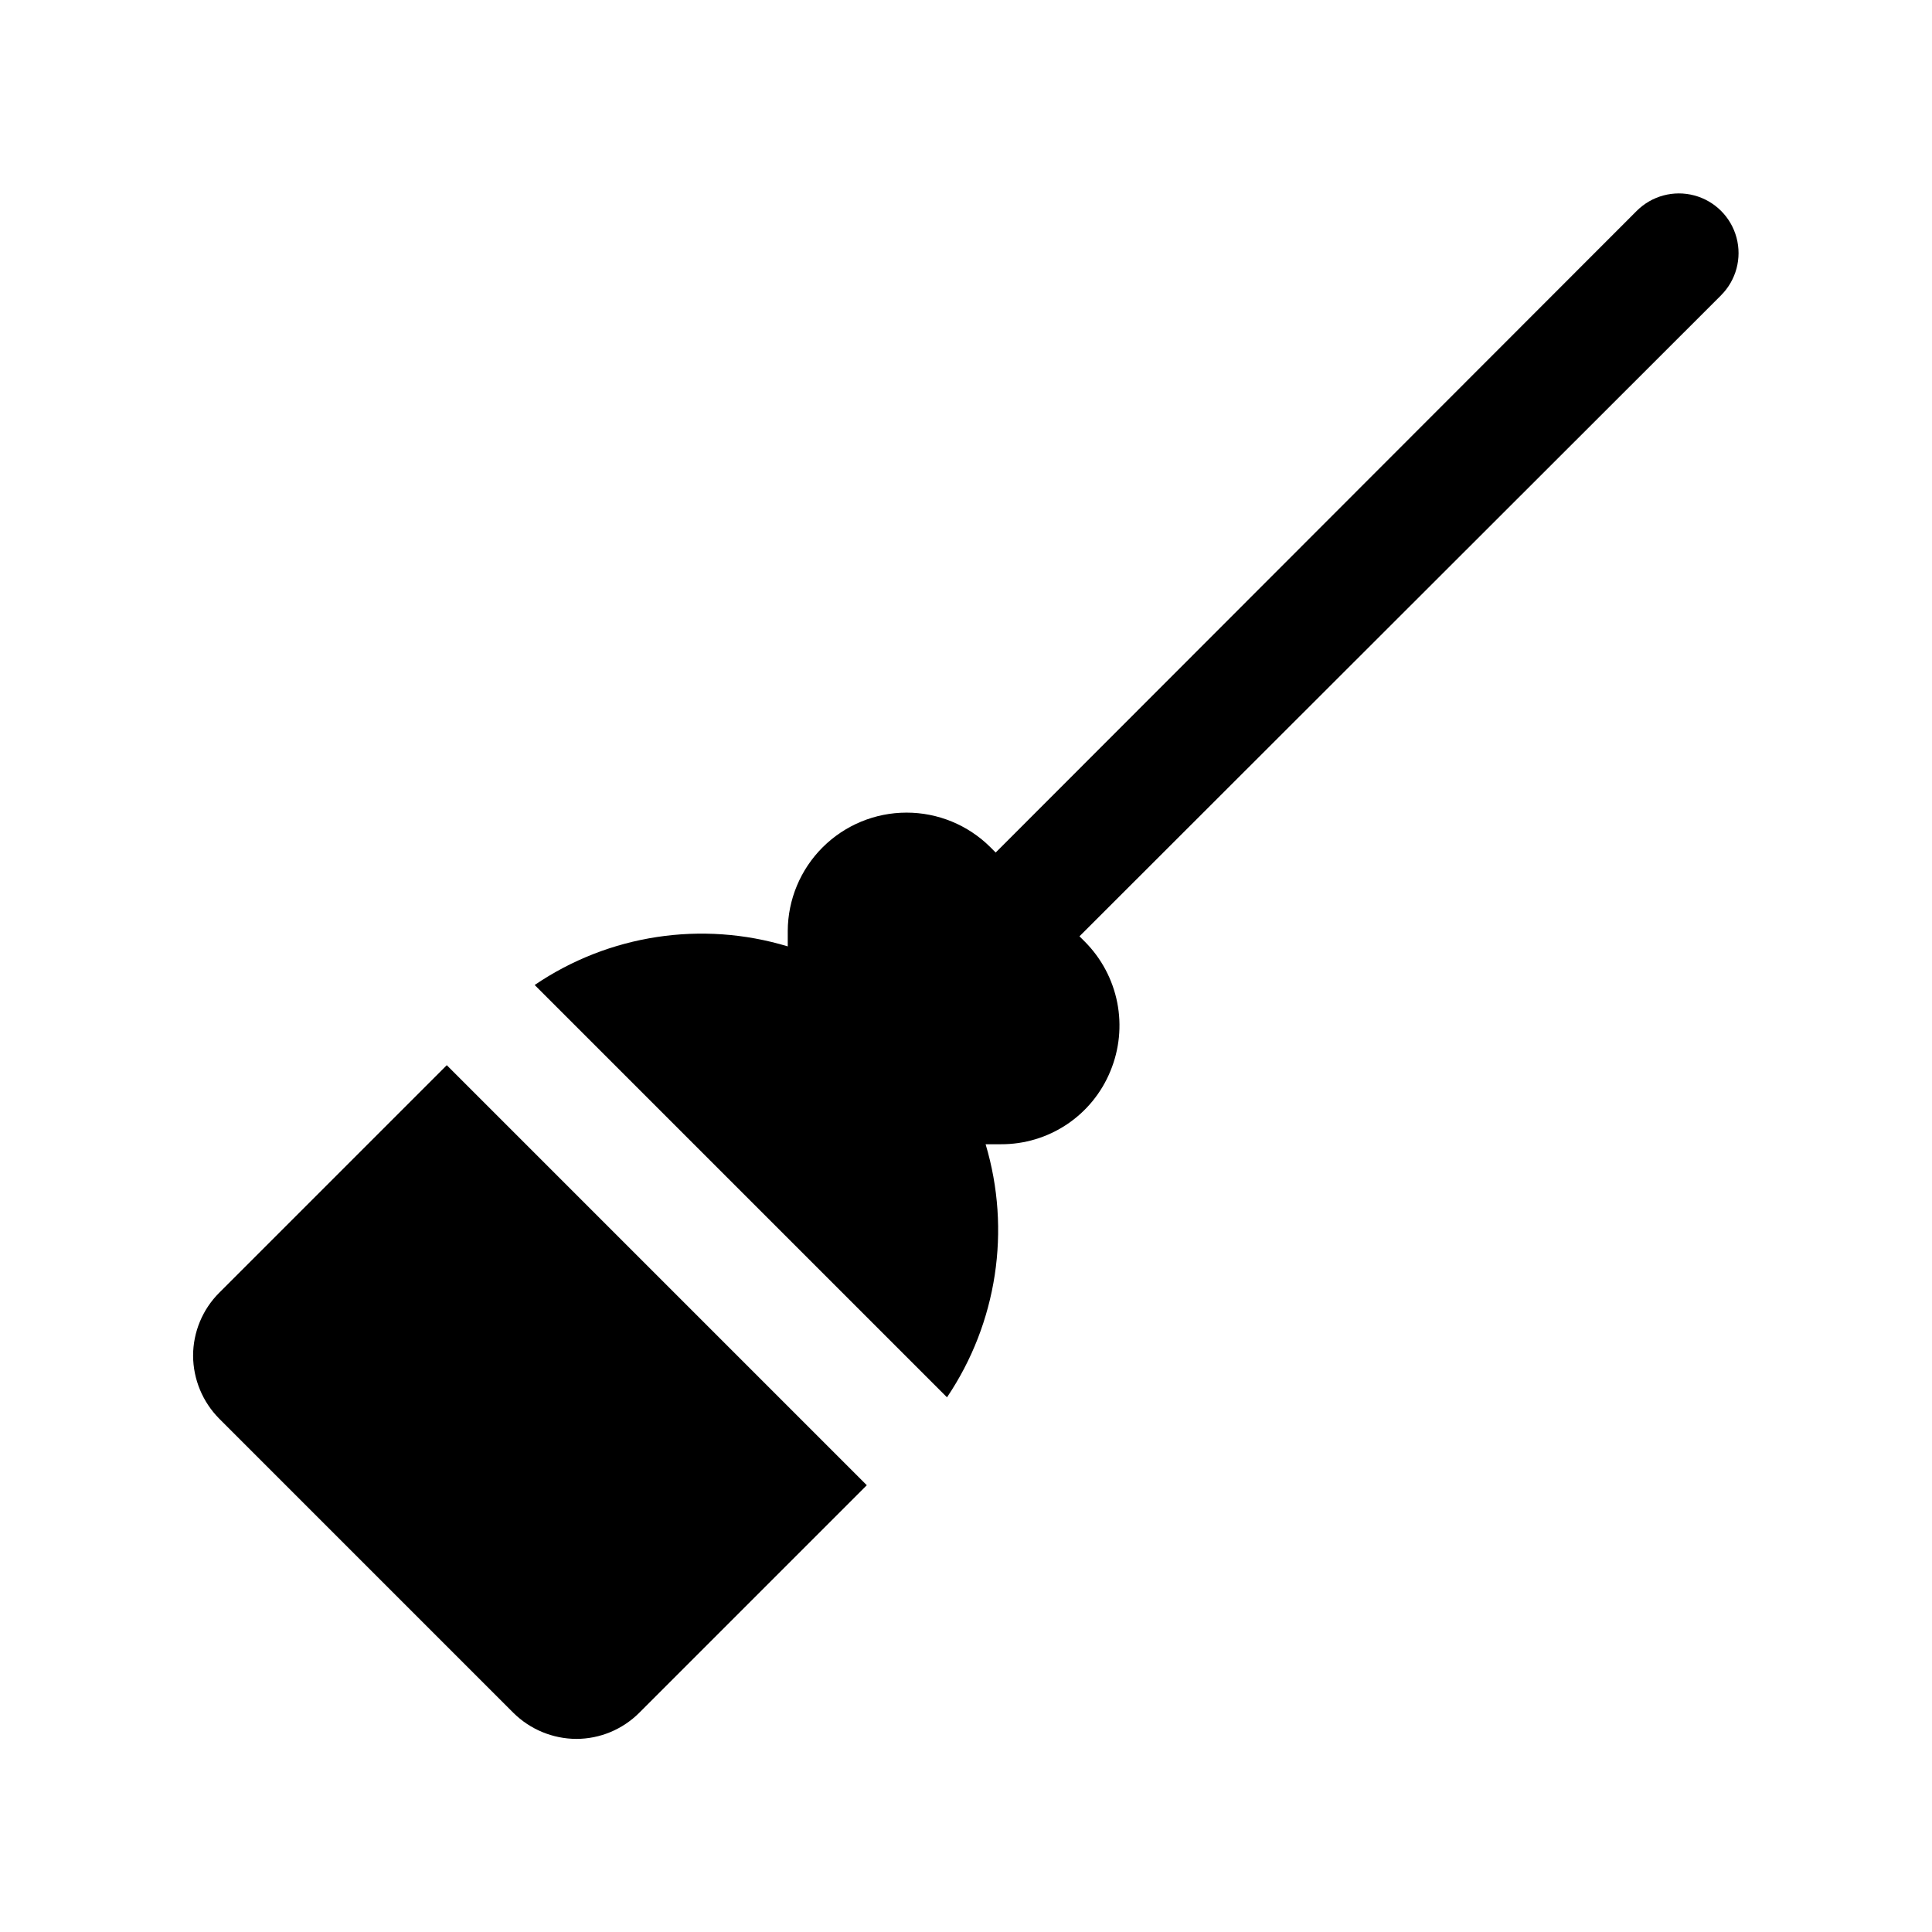 <?xml version="1.0" encoding="UTF-8"?>
<!-- Uploaded to: ICON Repo, www.iconrepo.com, Generator: ICON Repo Mixer Tools -->
<svg fill="#000000" width="800px" height="800px" version="1.1" viewBox="144 144 512 512" xmlns="http://www.w3.org/2000/svg">
 <g>
  <path d="m373.71 537.6-60.301 60.301c-4.426 4.43-10.426 6.922-16.688 6.926-6.258-0.031-12.25-2.519-16.691-6.926l-77.93-77.934c-4.41-4.441-6.894-10.434-6.93-16.688 0.008-6.262 2.496-12.266 6.93-16.691l60.301-60.301z"/>
  <path d="m600.11 222.25-170.04 169.88 1.418 1.418c4.394 4.41 7.383 10.027 8.59 16.137 1.203 6.106 0.57 12.438-1.82 18.188-2.352 5.742-6.367 10.656-11.527 14.105-5.16 3.449-11.234 5.281-17.441 5.258h-4.094c6.805 22.762 3.051 47.375-10.234 67.07l-109.27-109.27c19.664-13.363 44.316-17.125 67.07-10.23v-4.094c0.035-8.328 3.367-16.301 9.262-22.176 5.898-5.875 13.883-9.176 22.207-9.18 8.328-0.008 16.316 3.285 22.219 9.156l1.418 1.418 169.88-170.04c3.992-3.992 9.812-5.551 15.27-4.09 5.453 1.461 9.715 5.723 11.176 11.176 1.465 5.457-0.098 11.277-4.09 15.273z"/>
 </g>
</svg>